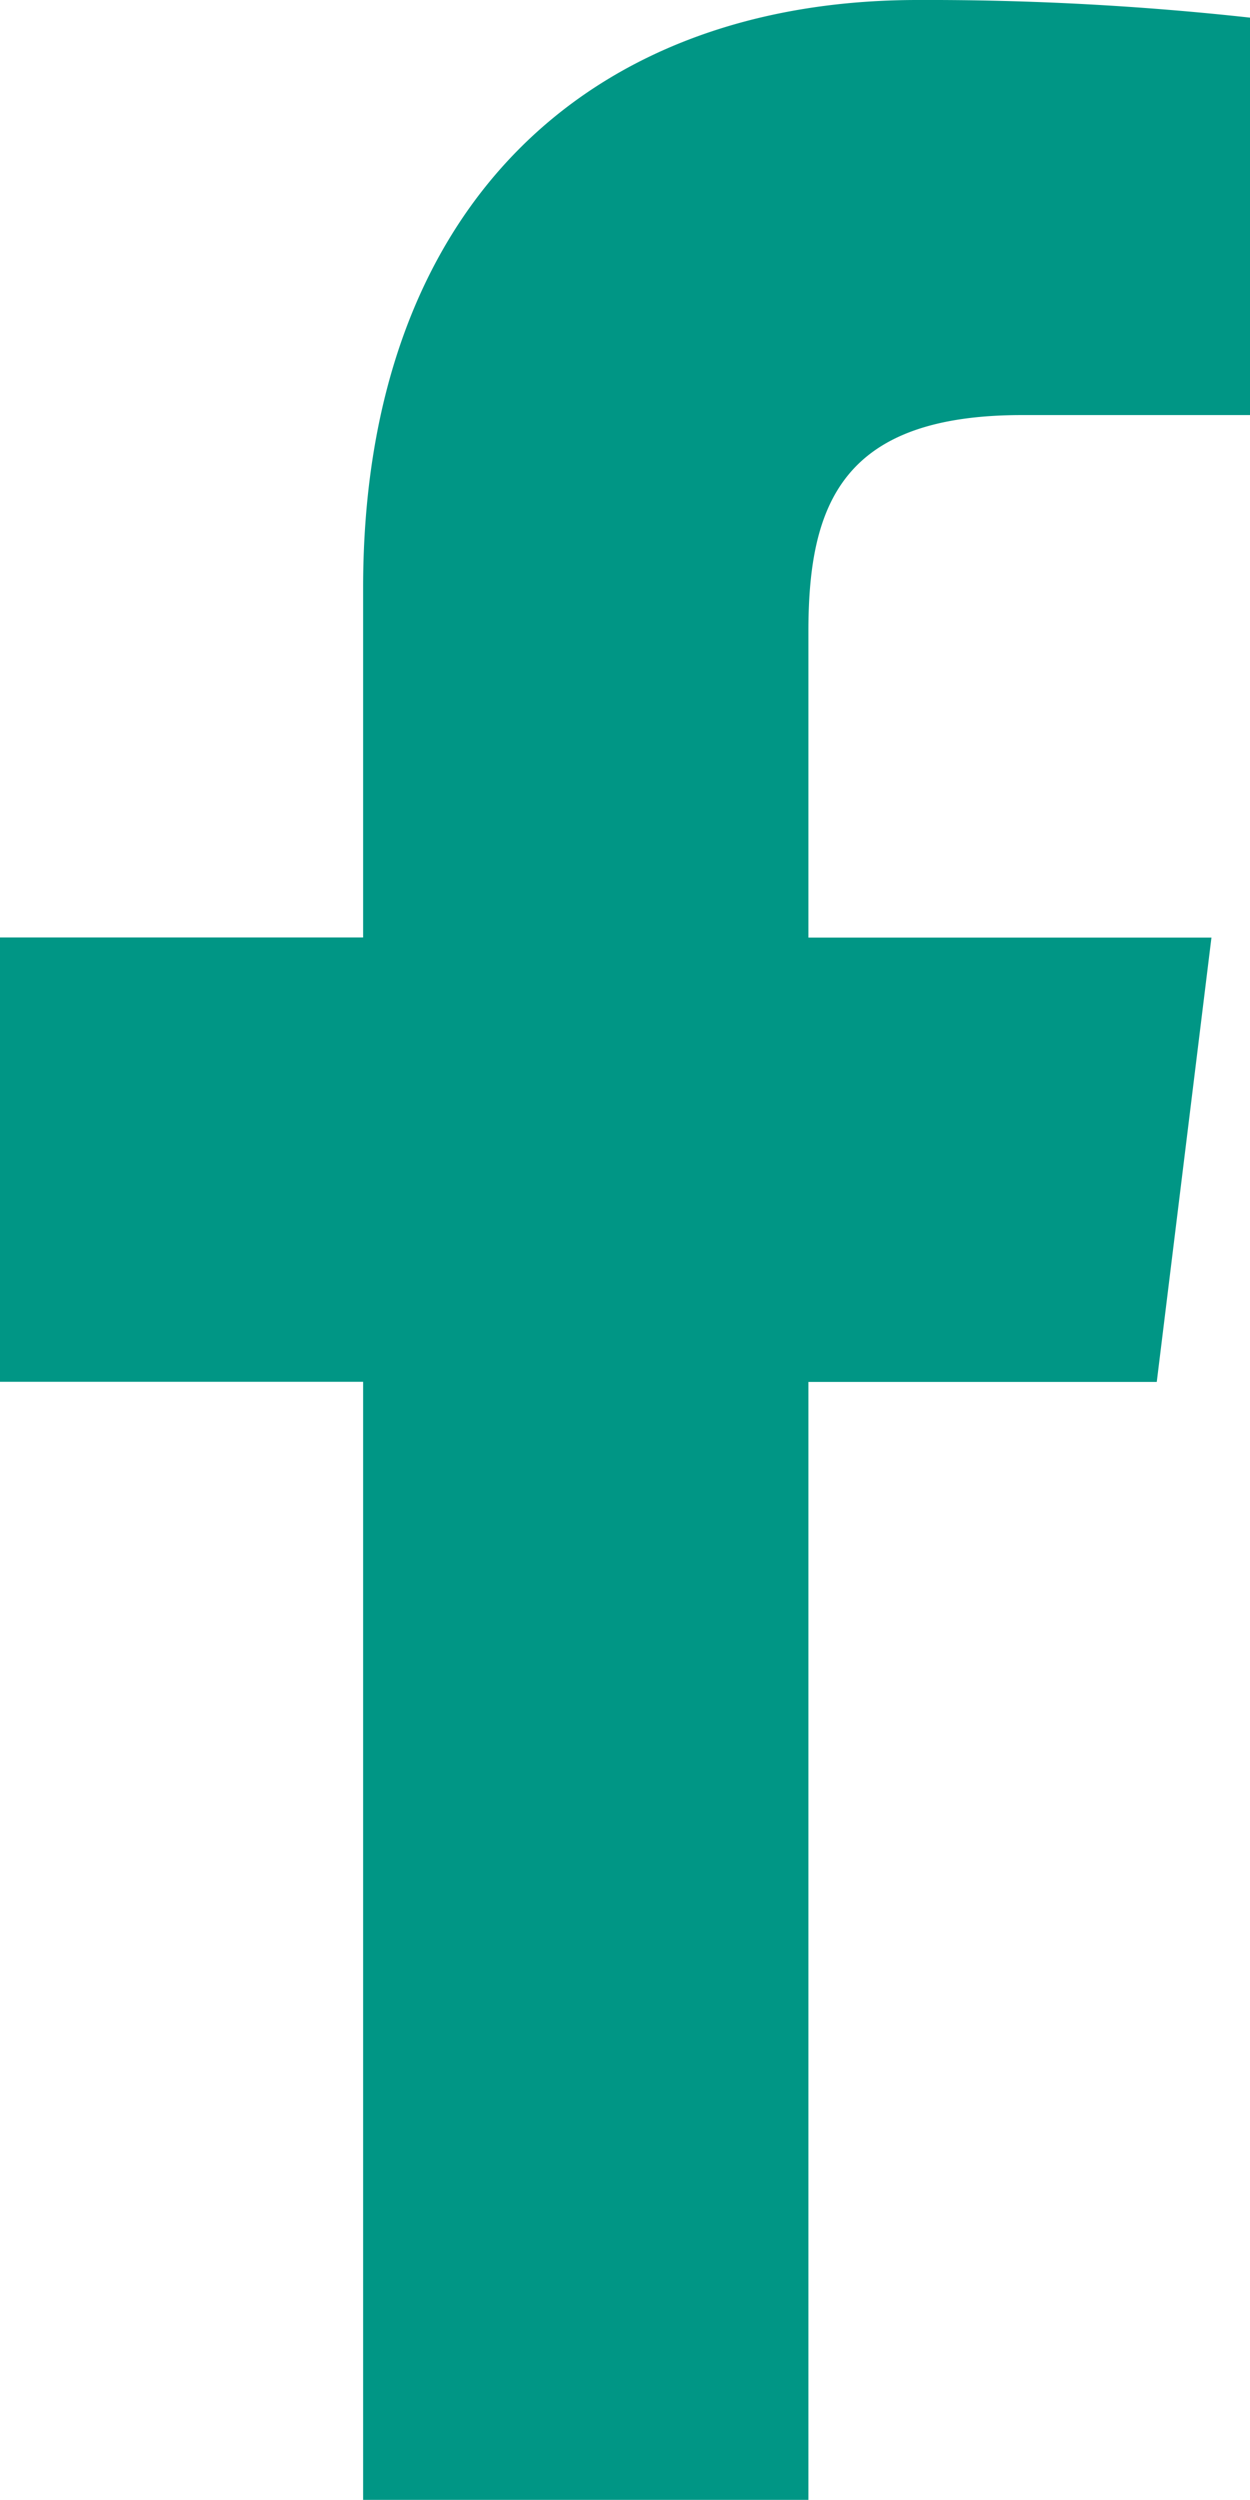<svg xmlns="http://www.w3.org/2000/svg" width="9.143" height="18.285" viewBox="0 0 9.143 18.285"><path d="M13.661,3.036H15.33V.129A21.555,21.555,0,0,0,12.9,0C10.492,0,8.843,1.514,8.843,4.3V6.857H6.187v3.25H8.843v8.178H12.1V10.108h2.548l.4-3.25H12.1V4.618c0-.939.254-1.582,1.563-1.582Z" transform="translate(-6.187 0)" fill="#009685"/></svg>
